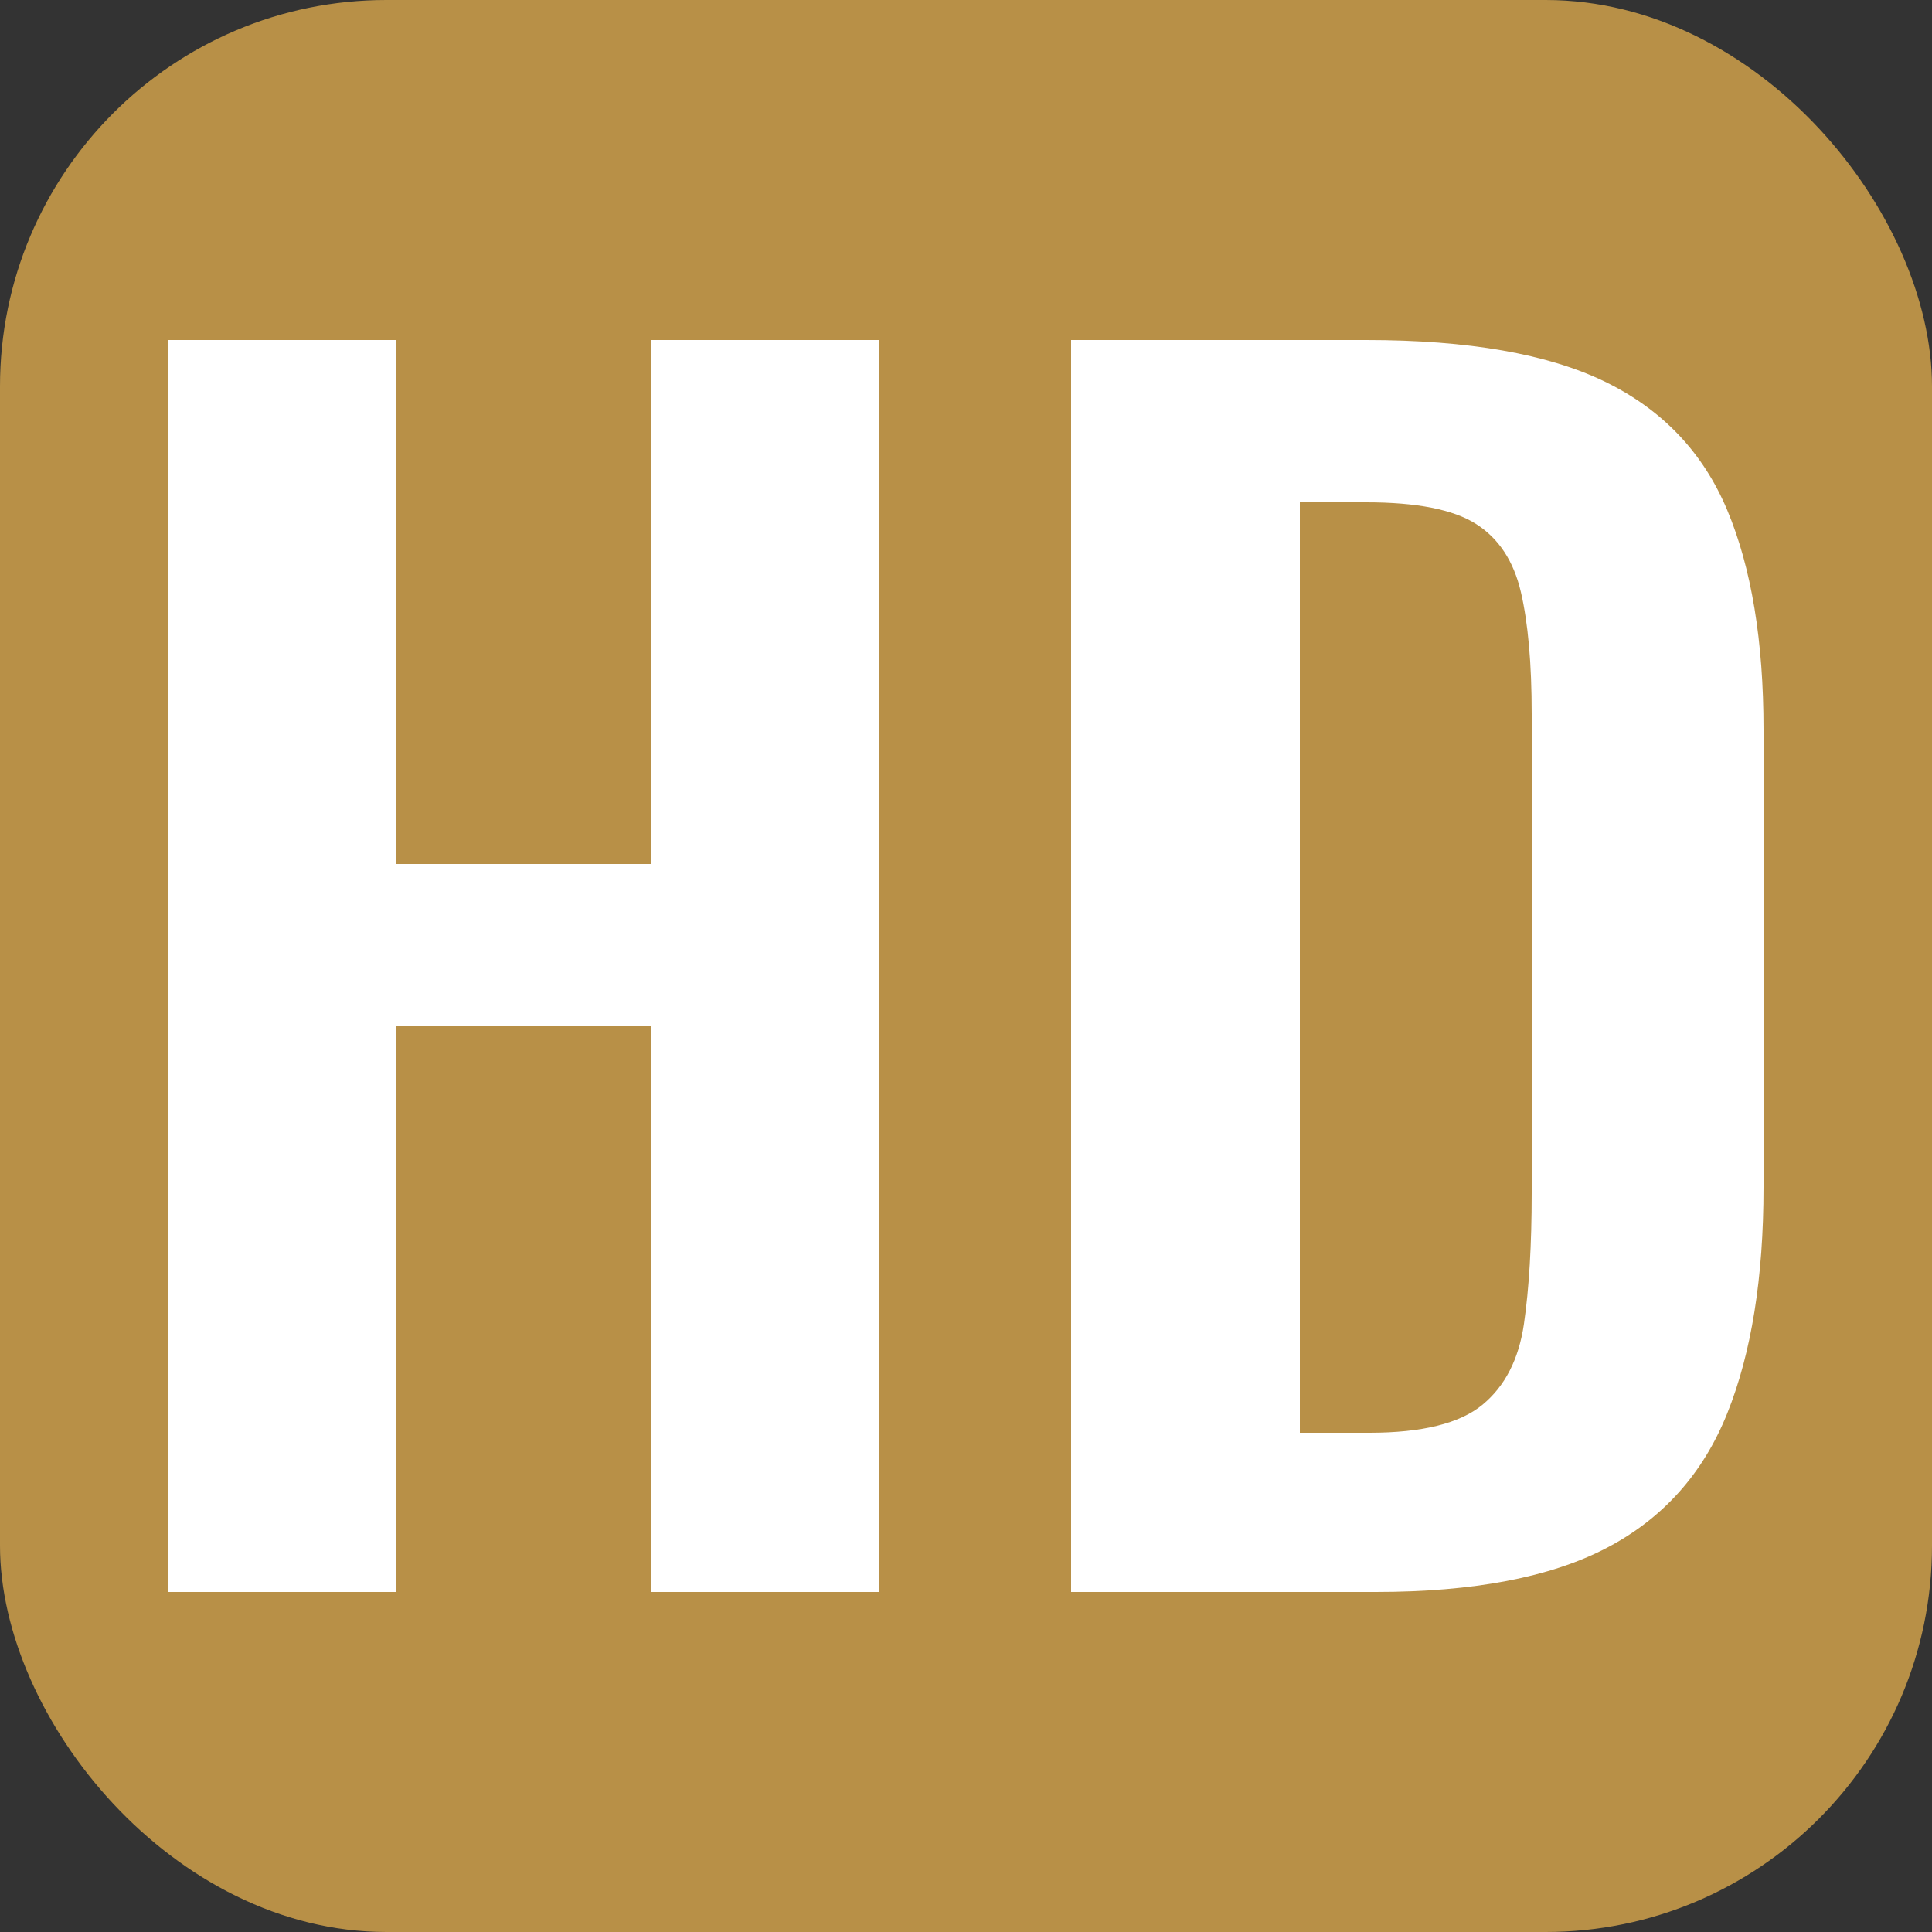 <svg xmlns="http://www.w3.org/2000/svg" width="256" height="256" viewBox="0 0 100 100"><rect x="0" y="0" width="100" height="100" fill="#333333" stroke="none"/><rect width="100" height="100" rx="20" fill="#b89047"></rect><path fill="#fff" d="M20.48 82.40L8.72 82.40L8.72 17.60L20.48 17.60L20.48 44.72L33.68 44.72L33.68 17.60L45.52 17.60L45.52 82.40L33.68 82.40L33.68 53.12L20.48 53.12L20.48 82.40ZM71.20 82.40L55.44 82.40L55.44 17.60L70.72 17.60Q78.64 17.60 83.08 19.76Q87.52 21.92 89.40 26.40Q91.28 30.88 91.28 37.76L91.28 37.76L91.28 61.44Q91.28 68.48 89.40 73.16Q87.52 77.84 83.16 80.12Q78.80 82.40 71.20 82.40L71.20 82.40ZM67.28 26.00L67.28 74.16L70.88 74.16Q74.96 74.16 76.72 72.72Q78.48 71.28 78.88 68.52Q79.28 65.76 79.28 61.76L79.28 61.76L79.28 36.96Q79.28 33.04 78.72 30.64Q78.16 28.24 76.40 27.12Q74.64 26.00 70.72 26.00L70.72 26.00L67.28 26.00Z"></path></svg>